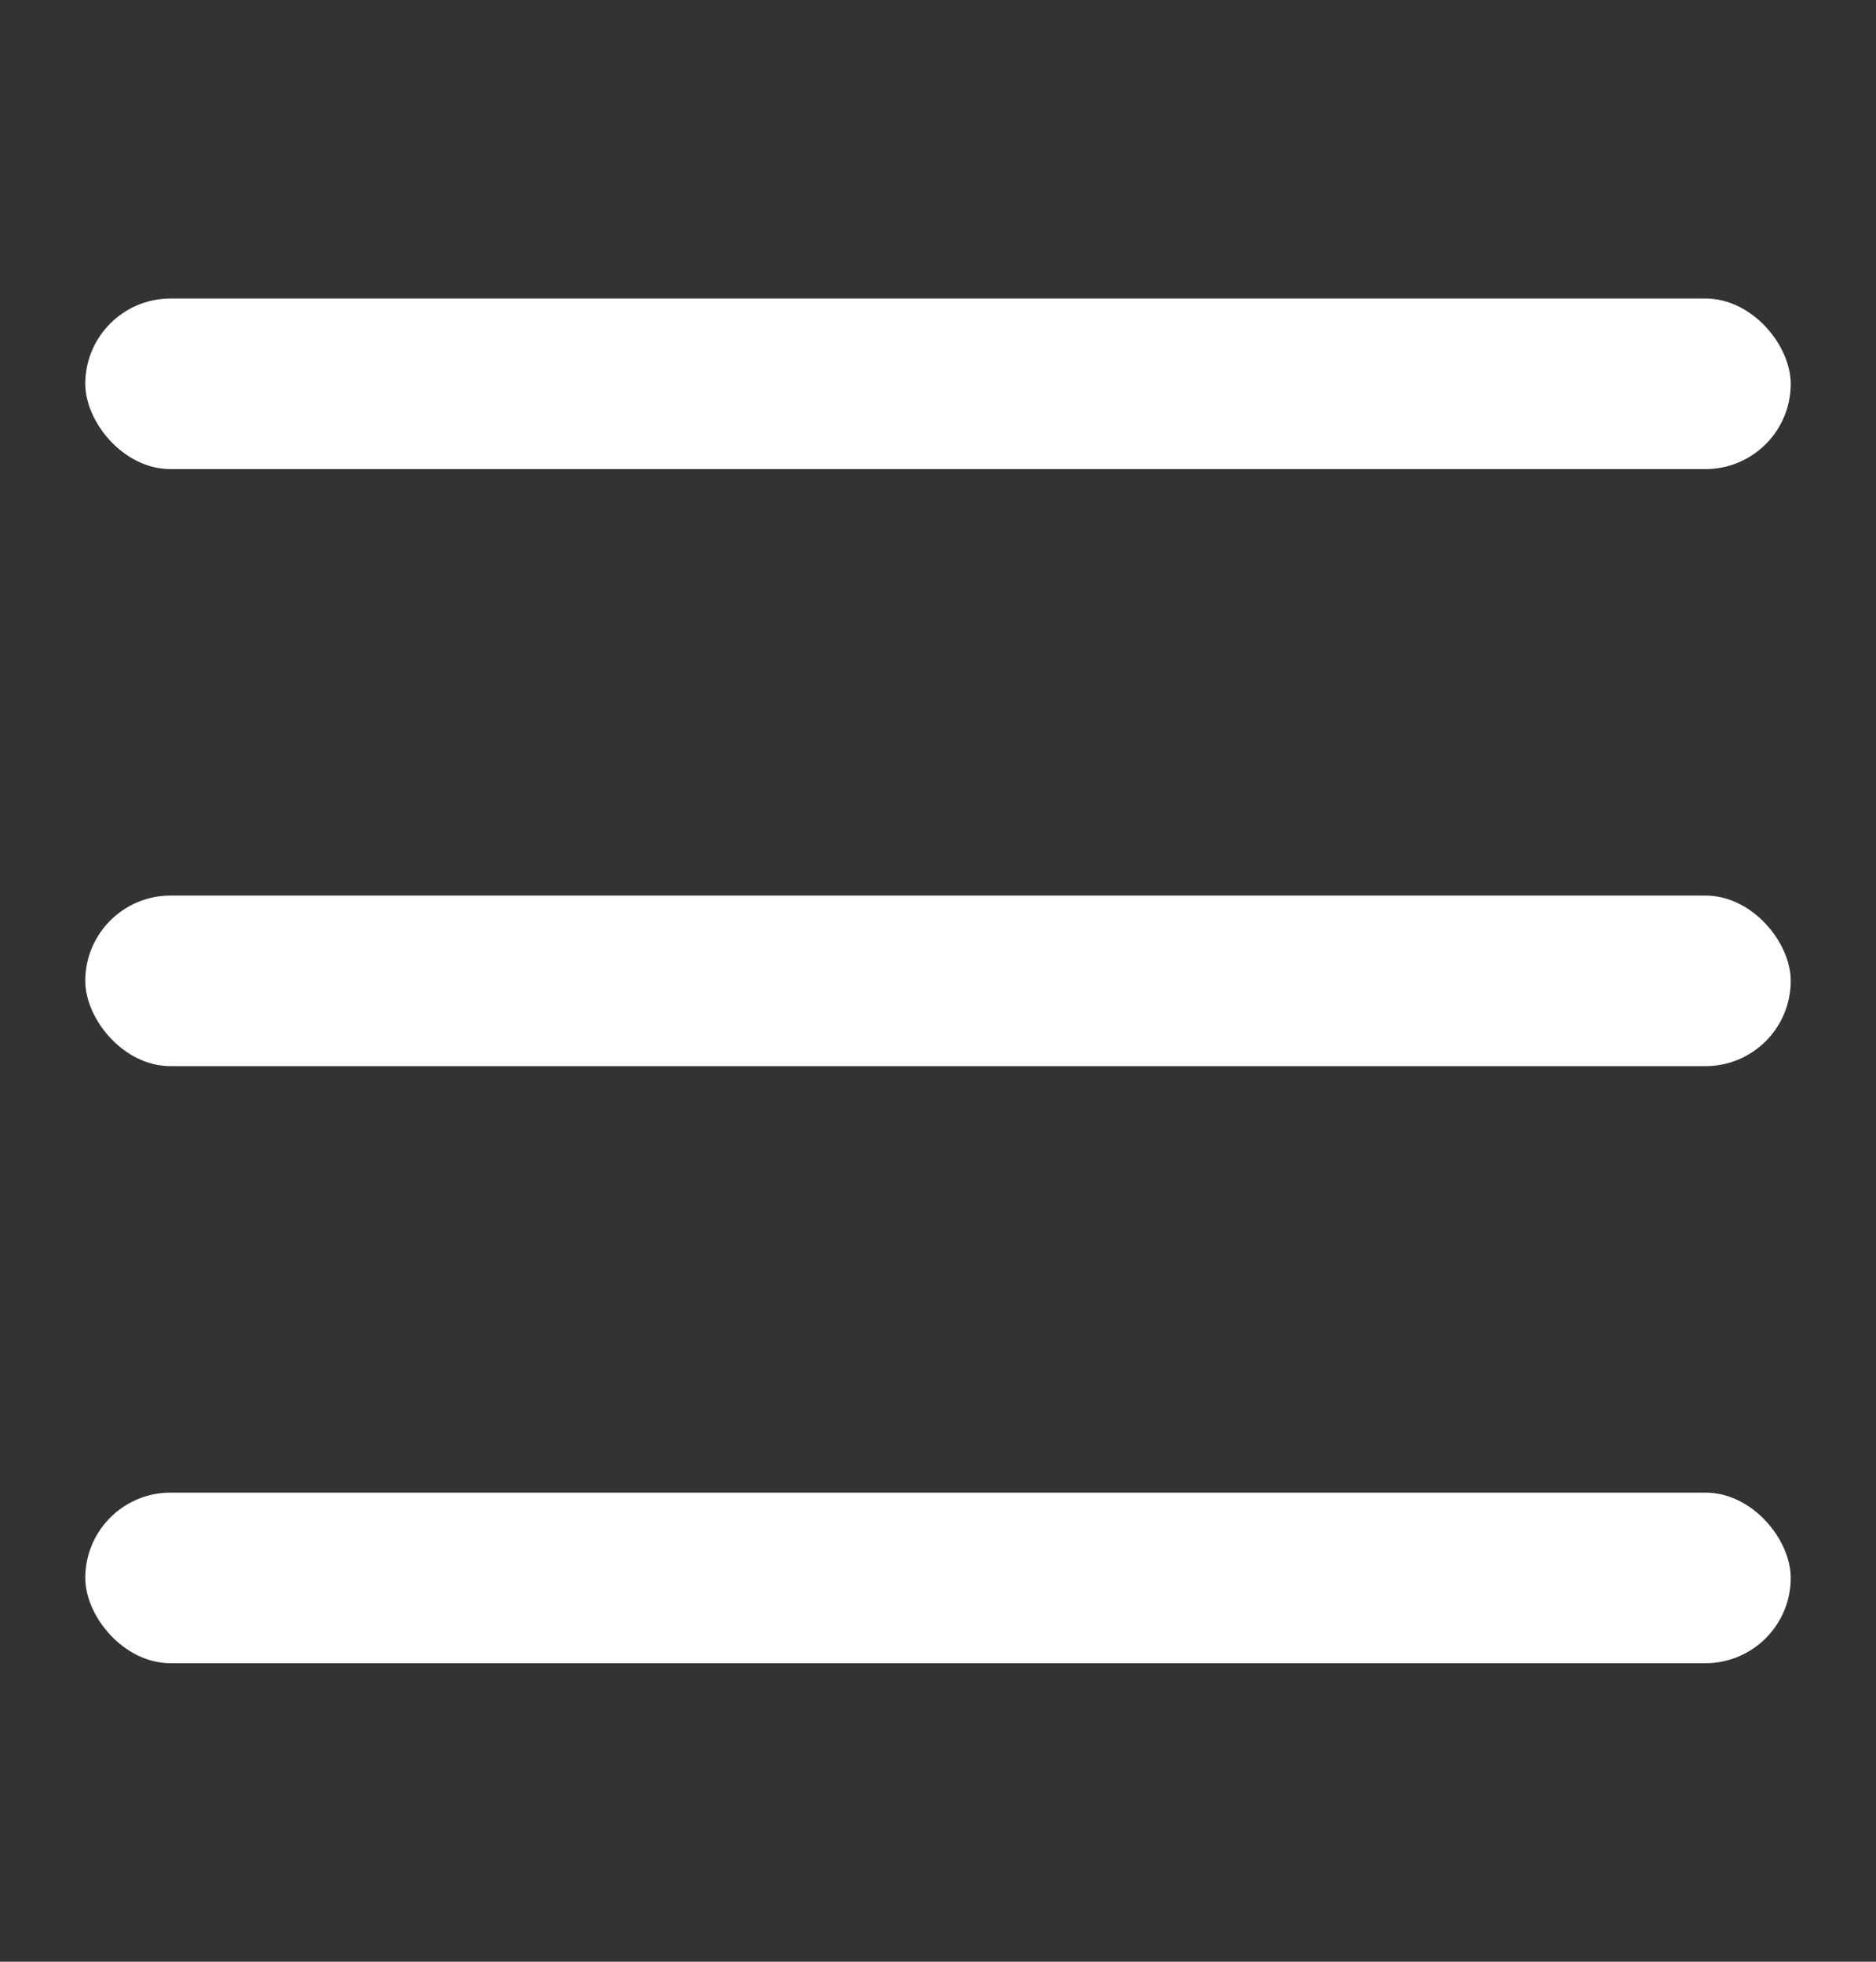<svg width="22" height="23" viewBox="0 0 22 23" fill="none" xmlns="http://www.w3.org/2000/svg">
<rect x="0" y="0" width="22" height="23" fill="#333333" stroke="none"/>
<rect x="1" y="10.5" width="20" height="2" rx="1" fill="white"/>
<rect x="1" y="3.5" width="20" height="2" rx="1" fill="white"/>
<rect x="1" y="17.5" width="20" height="2" rx="1" fill="white"/>
</svg>
